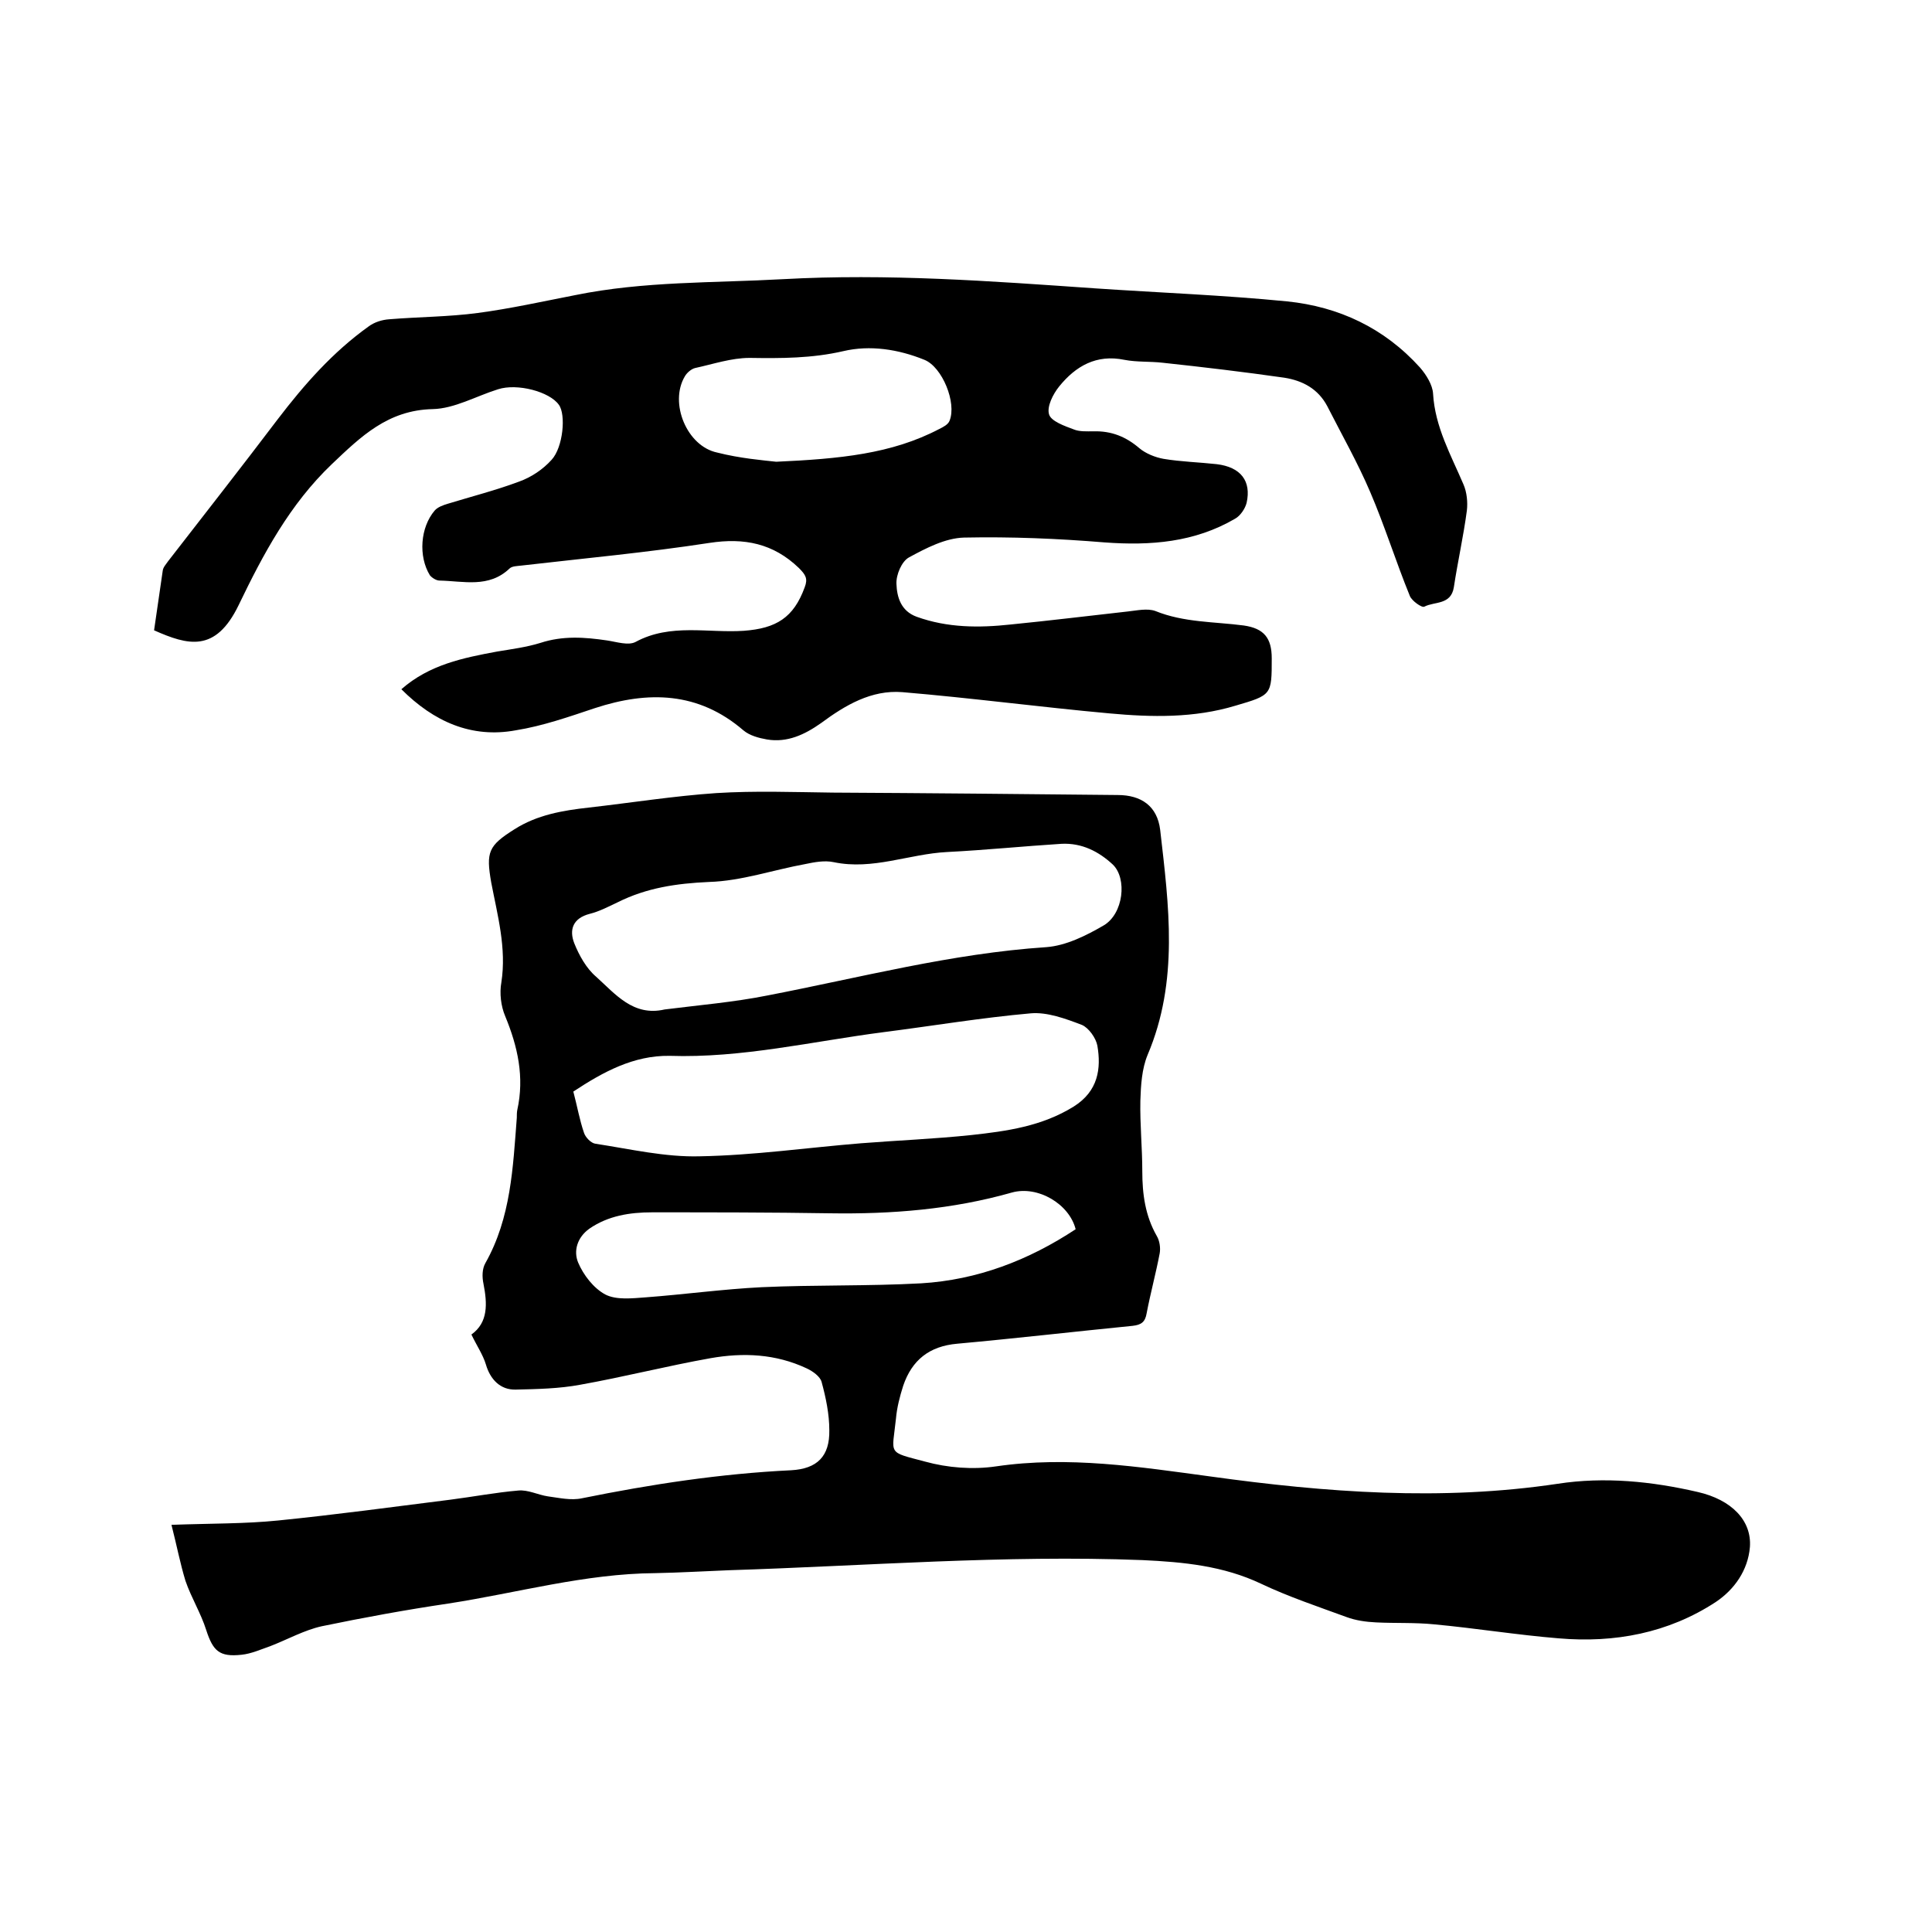 <svg enable-background="new 0 0 400 400" viewBox="0 0 400 400" xmlns="http://www.w3.org/2000/svg"><path d="m35.5 315.7c8.2-.3 15.2-.2 22.1-.9 11.9-1.2 23.7-2.8 35.6-4.3 4.7-.6 9.4-1.5 14.1-1.9 2-.2 4.1.9 6.1 1.2 2.3.3 4.8.9 7.1.4 14.3-2.9 28.7-5.1 43.3-5.8 5.4-.3 8-2.9 7.9-8.3 0-3.3-.7-6.7-1.6-10-.3-1.1-1.8-2.2-3.1-2.8-6.4-3-13.1-3.3-19.9-2.1-9 1.6-18 3.9-27 5.5-4.3.8-8.8.9-13.3 1-3.2.1-5.3-2.1-6.2-5.2-.6-2-1.9-3.9-3-6.2 3.5-2.5 3.3-6.4 2.5-10.5-.3-1.4-.3-3.1.4-4.3 5.3-9.4 5.7-19.8 6.5-30.1 0-.5 0-1.1.1-1.6 1.5-6.8.1-13.1-2.5-19.4-.9-2.1-1.2-4.8-.8-7 1.1-7.1-.8-13.9-2.1-20.7-1.1-6.3-.6-7.6 4.8-11 4.7-3 10-3.9 15.4-4.5 8.8-1 17.6-2.4 26.4-3 8-.5 16.1-.2 24.1-.1 19.7.1 39.4.3 59 .5 4.9 0 8.2 2.3 8.8 7.2 1.8 15.7 3.9 31.3-2.6 46.6-1.2 2.9-1.4 6.3-1.5 9.5-.1 4.9.4 9.7.4 14.6 0 4.7.6 9.2 3 13.4.6 1 .8 2.5.6 3.6-.8 4.2-1.9 8.2-2.7 12.4-.3 1.8-1.1 2.4-2.9 2.6-12.1 1.2-24.2 2.6-36.3 3.7-5.8.5-9.4 3.4-11.2 8.7-.7 2.2-1.3 4.5-1.5 6.8-.8 7.6-1.9 6.8 6 8.9 4.7 1.3 9.9 1.7 14.7 1 15-2.2 29.7.1 44.5 2.1 23.8 3.3 47.7 5.1 71.8 1.5 9.7-1.5 19.5-.5 29 1.7 7 1.6 11.2 5.9 10.8 11.4-.4 4.8-3.2 8.8-7.1 11.4-9.8 6.4-20.9 8.5-32.5 7.5-8.6-.7-17.2-2.1-25.8-2.9-4-.4-8-.2-12-.4-2.1-.1-4.2-.4-6.1-1.1-6-2.2-12-4.2-17.7-6.9-7.8-3.7-16-4.5-24.6-4.9-28.6-1.1-57.1 1.2-85.6 2.1-5.1.2-10.1.5-15.2.6-14.6.1-28.6 4.1-42.9 6.3-8.8 1.3-17.5 2.9-26.2 4.7-3.6.8-7 2.7-10.6 4.1-2 .7-4 1.6-6 1.8-4.6.5-5.9-.8-7.3-5.1-1.1-3.5-3.1-6.7-4.3-10.2-1.1-3.6-1.8-7.3-2.9-11.6zm102.1-106.7c7.1-.9 14.3-1.5 21.3-2.9 19.2-3.7 38.1-8.7 57.7-10 4.1-.3 8.3-2.4 11.9-4.5 4.1-2.4 4.9-9.7 1.9-12.6-2.9-2.7-6.4-4.5-10.6-4.3-7.9.5-15.8 1.3-23.7 1.7s-15.4 3.8-23.5 2.1c-1.9-.4-4 0-5.9.4-6.6 1.2-13.2 3.5-19.9 3.7-6.7.3-12.9 1.2-18.9 4.2-1.9.9-3.8 1.9-5.8 2.4-3.5.9-4.3 3.3-3.2 6.1 1 2.5 2.5 5.2 4.5 6.9 4 3.6 7.7 8.3 14.2 6.8zm-18.9 17c.8 3 1.3 5.9 2.2 8.5.3 1 1.5 2.2 2.4 2.3 7.2 1.1 14.4 2.8 21.6 2.6 11.2-.2 22.3-1.8 33.4-2.7 7.6-.6 15.2-.9 22.8-1.7 7.3-.8 14.6-1.8 21.2-5.9 5.1-3.2 5.7-7.9 4.9-12.6-.3-1.6-1.8-3.7-3.2-4.3-3.4-1.3-7.2-2.7-10.6-2.4-10.2.9-20.3 2.6-30.5 3.9-14.7 1.9-29.3 5.4-44.3 4.9-7.4-.1-13.7 3.3-19.9 7.4zm104 28.5c-1.3-5.2-7.8-9.1-13.2-7.6-12.3 3.5-24.9 4.5-37.7 4.3-12.3-.2-24.5-.2-36.8-.2-4.6 0-9.1.7-13 3.4-2.5 1.8-3.3 4.6-2.3 7 1.1 2.6 3.2 5.3 5.6 6.6 2.3 1.2 5.6.8 8.4.6 8-.6 16-1.7 24-2.1 11-.5 22-.2 33-.8 11.7-.7 22.3-4.8 32-11.2z"/><path d="m83.1 142.7c5.8-5.1 12.8-6.5 19.8-7.8 3-.5 6.1-.9 9-1.8 4.6-1.5 9.1-1.2 13.8-.5 2 .3 4.4 1.1 5.9.3 7.2-3.9 15-1.8 22.4-2.3 6.7-.5 10.3-2.7 12.6-9 .7-1.8.2-2.6-1.2-4-5.3-5.1-11.3-6.3-18.5-5.2-13 2-26 3.2-39 4.7-.8.1-1.9.1-2.4.6-4.3 4.1-9.5 2.6-14.5 2.5-.7 0-1.6-.6-2-1.1-2.4-3.9-2-9.9 1-13.4.6-.7 1.7-1.1 2.7-1.4 4.9-1.5 10-2.8 14.8-4.6 2.5-.9 4.9-2.5 6.7-4.5 2.4-2.6 3-9.4 1.5-11.4-1.9-2.7-8.6-4.5-12.6-3.2-4.5 1.4-9 4-13.5 4.1-9.3.2-14.9 5.7-20.9 11.4-8.7 8.3-14.2 18.6-19.3 29.2-4.8 9.9-10.5 8.3-17.5 5.2.6-4.1 1.2-8.2 1.8-12.4.1-.7.7-1.3 1.1-1.9 7.6-9.8 15.2-19.5 22.7-29.4 5.5-7.2 11.4-13.9 18.8-19.2 1.2-.9 2.8-1.4 4.3-1.5 6.1-.5 12.3-.5 18.3-1.3 6.8-.9 13.5-2.4 20.2-3.7 14.2-2.9 28.6-2.5 43-3.3 21.6-1.2 43.1.4 64.6 1.9 13.3.9 26.6 1.4 39.8 2.7 10.7 1.1 20.1 5.5 27.5 13.7 1.3 1.5 2.6 3.6 2.7 5.4.4 6.9 3.7 12.7 6.3 18.8.7 1.6.9 3.7.7 5.4-.7 5.3-1.9 10.6-2.7 15.9-.6 3.7-4 2.9-6.1 4-.5.3-2.6-1.2-3-2.2-2.9-7.1-5.2-14.5-8.2-21.5-2.6-6.1-5.9-11.9-8.9-17.8-1.9-3.6-5.1-5.3-8.9-5.9-8.4-1.2-16.8-2.2-25.2-3.1-2.6-.3-5.3-.1-7.9-.6-5.8-1.2-10.1 1.3-13.5 5.5-1.3 1.6-2.6 4.2-2.1 5.8.4 1.4 3.2 2.4 5.1 3.1 1.2.5 2.7.4 4.1.4 3.7-.1 6.7 1.1 9.5 3.5 1.3 1.1 3.3 1.9 5 2.2 3.6.6 7.4.7 11 1.1 5 .6 7.2 3.5 6.2 8-.3 1.2-1.3 2.7-2.4 3.3-8.4 4.9-17.5 5.6-27 4.9-9.7-.8-19.4-1.2-29.1-1-3.9.1-7.9 2.2-11.4 4.1-1.5.8-2.7 3.6-2.6 5.5.1 2.7.9 5.6 4.2 6.8 6.4 2.3 12.9 2.3 19.4 1.6 8.1-.8 16.2-1.8 24.3-2.7 1.9-.2 4-.7 5.7-.1 5.9 2.4 12.2 2.2 18.3 3 4.2.6 5.8 2.6 5.8 6.8 0 7.6 0 7.6-7.5 9.8-8.6 2.6-17.4 2.4-26.1 1.6-14.3-1.3-28.6-3.2-42.9-4.4-6.4-.5-11.8 2.7-16.8 6.4-3.4 2.4-7 4.1-11.2 3.4-1.7-.3-3.6-.8-4.9-1.9-9.3-8-19.7-8.2-30.7-4.6-5.4 1.8-10.8 3.7-16.4 4.6-9.2 1.7-17-1.8-23.7-8.5zm77.6-47.1c13.1-.6 23.9-1.6 33.8-6.8.8-.4 1.8-.9 2.1-1.7 1.5-3.7-1.5-11.1-5.2-12.6-5.4-2.2-11.3-3.1-16.8-1.8-6.5 1.5-12.9 1.5-19.4 1.4-3.8 0-7.6 1.3-11.3 2.1-.8.2-1.7 1-2.1 1.7-3.3 5.5.4 14.5 6.7 15.8 4.7 1.2 9.5 1.6 12.2 1.9z"/></svg>
